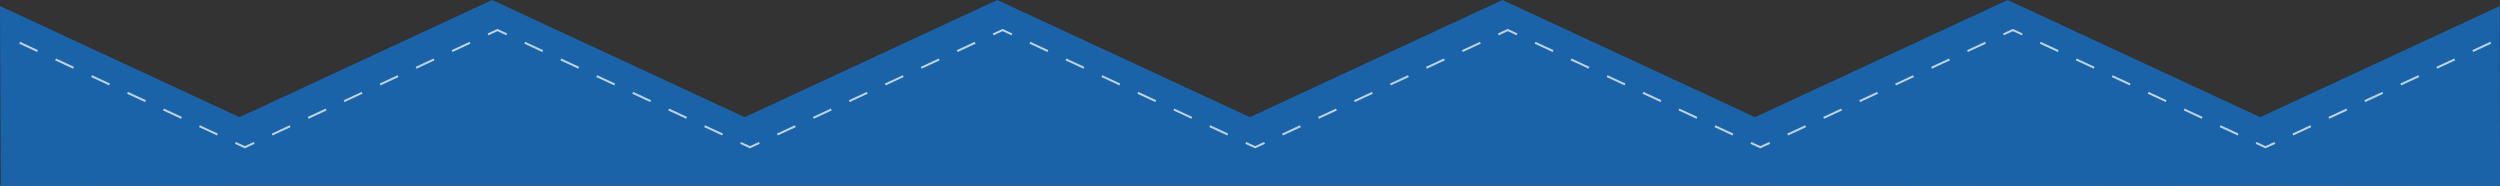 <?xml version="1.0" encoding="UTF-8"?> <svg xmlns="http://www.w3.org/2000/svg" id="_Слой_2" data-name="Слой 2" viewBox="0 0 1209.39 89.88"><rect x="0" y="0" width="1209.39" height="89.88" fill="#333333" stroke="none"/><defs><style> .cls-1 { opacity: .7; } .cls-2 { fill: #1a63a9; } .cls-2, .cls-3 { stroke-width: 0px; } .cls-3 { fill: #fff; } </style></defs><g id="_Слой_1-2" data-name="Слой 1"><polygon class="cls-2" points="849 89.76 969.69 89.88 1093.38 89.76 1209.39 89.88 1209.26 2.93 1093.38 56.69 971.19 0 849 56.69 726.81 0 604.62 56.69 482.43 0 360.24 56.69 238.06 0 115.87 56.69 0 2.93 .39 89.88 115.87 89.76 849 89.76"></polygon><g class="cls-1"><path class="cls-3" d="M104.98,65.54l-8.7-4.04.42-.91,8.7,4.04-.42.91ZM87.58,57.47l-8.7-4.04.42-.91,8.7,4.04-.42.91ZM70.18,49.39l-8.7-4.04.42-.91,8.7,4.04-.42.91ZM52.78,41.32l-8.7-4.04.42-.91,8.7,4.04-.42.91ZM35.37,33.24l-8.7-4.04.42-.91,8.7,4.04-.42.91ZM17.97,25.17l-8.7-4.04.42-.91,8.7,4.04-.42.91Z"></path><polygon class="cls-3" points="118.43 71.78 113.68 69.58 114.1 68.67 118.43 70.68 122.75 68.67 123.18 69.58 118.43 71.78"></polygon><path class="cls-3" d="M131.88,65.54l-.42-.91,8.7-4.04.42.91-8.7,4.04ZM149.28,57.47l-.42-.91,8.7-4.04.42.91-8.7,4.04ZM166.68,49.39l-.42-.91,8.7-4.04.42.91-8.7,4.04ZM184.08,41.32l-.42-.91,8.7-4.04.42.91-8.7,4.04ZM201.49,33.24l-.42-.91,8.7-4.04.42.91-8.7,4.04ZM218.89,25.17l-.42-.91,8.7-4.04.42.91-8.7,4.04Z"></path><polygon class="cls-3" points="244.94 17.09 240.62 15.09 236.29 17.09 235.87 16.19 240.62 13.98 245.36 16.19 244.94 17.09"></polygon><path class="cls-3" d="M349.35,65.54l-8.7-4.04.42-.91,8.7,4.04-.42.91ZM331.95,57.47l-8.7-4.04.42-.91,8.7,4.04-.42.91ZM314.55,49.39l-8.7-4.04.42-.91,8.7,4.04-.42.91ZM297.15,41.32l-8.7-4.04.42-.91,8.7,4.04-.42.91ZM279.75,33.24l-8.7-4.04.42-.91,8.7,4.04-.42.91ZM262.34,25.17l-8.7-4.04.42-.91,8.7,4.04-.42.91Z"></path><polygon class="cls-3" points="362.8 71.78 358.05 69.58 358.48 68.67 362.8 70.68 367.13 68.67 367.55 69.58 362.8 71.78"></polygon><path class="cls-3" d="M376.25,65.54l-.42-.91,8.7-4.04.42.91-8.7,4.04ZM393.65,57.47l-.42-.91,8.7-4.04.42.91-8.7,4.04ZM411.05,49.39l-.42-.91,8.7-4.04.42.91-8.7,4.04ZM428.46,41.32l-.42-.91,8.7-4.04.42.91-8.7,4.04ZM445.86,33.24l-.42-.91,8.7-4.04.42.91-8.7,4.04ZM463.26,25.17l-.42-.91,8.7-4.04.42.91-8.7,4.04Z"></path><polygon class="cls-3" points="489.31 17.09 484.99 15.09 480.66 17.09 480.24 16.19 484.99 13.98 489.73 16.19 489.31 17.09"></polygon><path class="cls-3" d="M593.73,65.54l-8.7-4.04.42-.91,8.7,4.04-.42.91ZM576.33,57.47l-8.7-4.04.42-.91,8.7,4.04-.42.91ZM558.92,49.39l-8.7-4.04.42-.91,8.7,4.04-.42.91ZM541.52,41.32l-8.7-4.04.42-.91,8.7,4.04-.42.91ZM524.12,33.24l-8.7-4.04.42-.91,8.7,4.04-.42.91ZM506.72,25.17l-8.7-4.04.42-.91,8.7,4.04-.42.91Z"></path><polygon class="cls-3" points="607.18 71.78 602.43 69.58 602.85 68.67 607.18 70.68 611.5 68.67 611.92 69.58 607.18 71.78"></polygon><path class="cls-3" d="M620.62,65.54l-.42-.91,8.7-4.04.42.91-8.7,4.04ZM638.03,57.47l-.42-.91,8.7-4.04.42.91-8.7,4.04ZM655.43,49.39l-.42-.91,8.7-4.04.42.91-8.7,4.04ZM672.83,41.32l-.42-.91,8.7-4.04.42.91-8.7,4.04ZM690.23,33.24l-.42-.91,8.7-4.04.42.91-8.7,4.04ZM707.64,25.17l-.42-.91,8.7-4.04.42.91-8.7,4.04Z"></path><polygon class="cls-3" points="733.69 17.09 729.36 15.09 725.04 17.09 724.62 16.19 729.36 13.98 734.11 16.19 733.69 17.09"></polygon><path class="cls-3" d="M838.11,65.54l-8.7-4.04.42-.91,8.7,4.04-.42.91ZM820.7,57.47l-8.7-4.04.42-.91,8.7,4.04-.42.91ZM803.3,49.39l-8.7-4.04.42-.91,8.7,4.04-.42.91ZM785.9,41.32l-8.7-4.04.42-.91,8.7,4.04-.42.91ZM768.49,33.24l-8.7-4.04.42-.91,8.7,4.04-.42.91ZM751.09,25.17l-8.7-4.04.42-.91,8.7,4.04-.42.91Z"></path><polygon class="cls-3" points="851.55 71.78 846.81 69.58 847.23 68.67 851.55 70.68 855.88 68.67 856.3 69.58 851.55 71.78"></polygon><path class="cls-3" d="M865,65.54l-.42-.91,8.7-4.04.42.91-8.7,4.04ZM882.4,57.47l-.42-.91,8.7-4.04.42.91-8.7,4.04ZM899.81,49.39l-.42-.91,8.7-4.04.42.91-8.7,4.04ZM917.21,41.32l-.42-.91,8.7-4.04.42.91-8.7,4.04ZM934.61,33.24l-.42-.91,8.7-4.04.42.91-8.7,4.04ZM952.01,25.17l-.42-.91,8.7-4.04.42.91-8.7,4.04Z"></path><polygon class="cls-3" points="969.42 17.09 969 16.19 973.74 13.98 978.49 16.19 978.07 17.09 973.74 15.09 969.42 17.09"></polygon><path class="cls-3" d="M1082.49,65.54l-8.7-4.04.42-.91,8.7,4.04-.42.91ZM1065.09,57.47l-8.7-4.04.42-.91,8.7,4.04-.42.91ZM1047.68,49.39l-8.7-4.04.42-.91,8.7,4.04-.42.91ZM1030.28,41.32l-8.7-4.04.42-.91,8.7,4.04-.42.91ZM1012.87,33.24l-8.7-4.04.42-.91,8.7,4.04-.42.91ZM995.47,25.17l-8.7-4.04.42-.91,8.7,4.04-.42.91Z"></path><polygon class="cls-3" points="1095.94 71.78 1091.19 69.58 1091.61 68.67 1095.94 70.68 1100.26 68.67 1100.68 69.58 1095.94 71.78"></polygon><path class="cls-3" d="M1109.38,65.54l-.42-.91,8.7-4.04.42.91-8.7,4.04ZM1126.79,57.47l-.42-.91,8.7-4.04.42.91-8.7,4.04ZM1144.19,49.39l-.42-.91,8.7-4.04.42.91-8.7,4.04ZM1161.6,41.32l-.42-.91,8.7-4.04.42.91-8.7,4.04ZM1179,33.24l-.42-.91,8.7-4.04.42.91-8.7,4.04ZM1196.4,25.17l-.42-.91,8.7-4.04.42.91-8.7,4.04Z"></path></g></g></svg> 